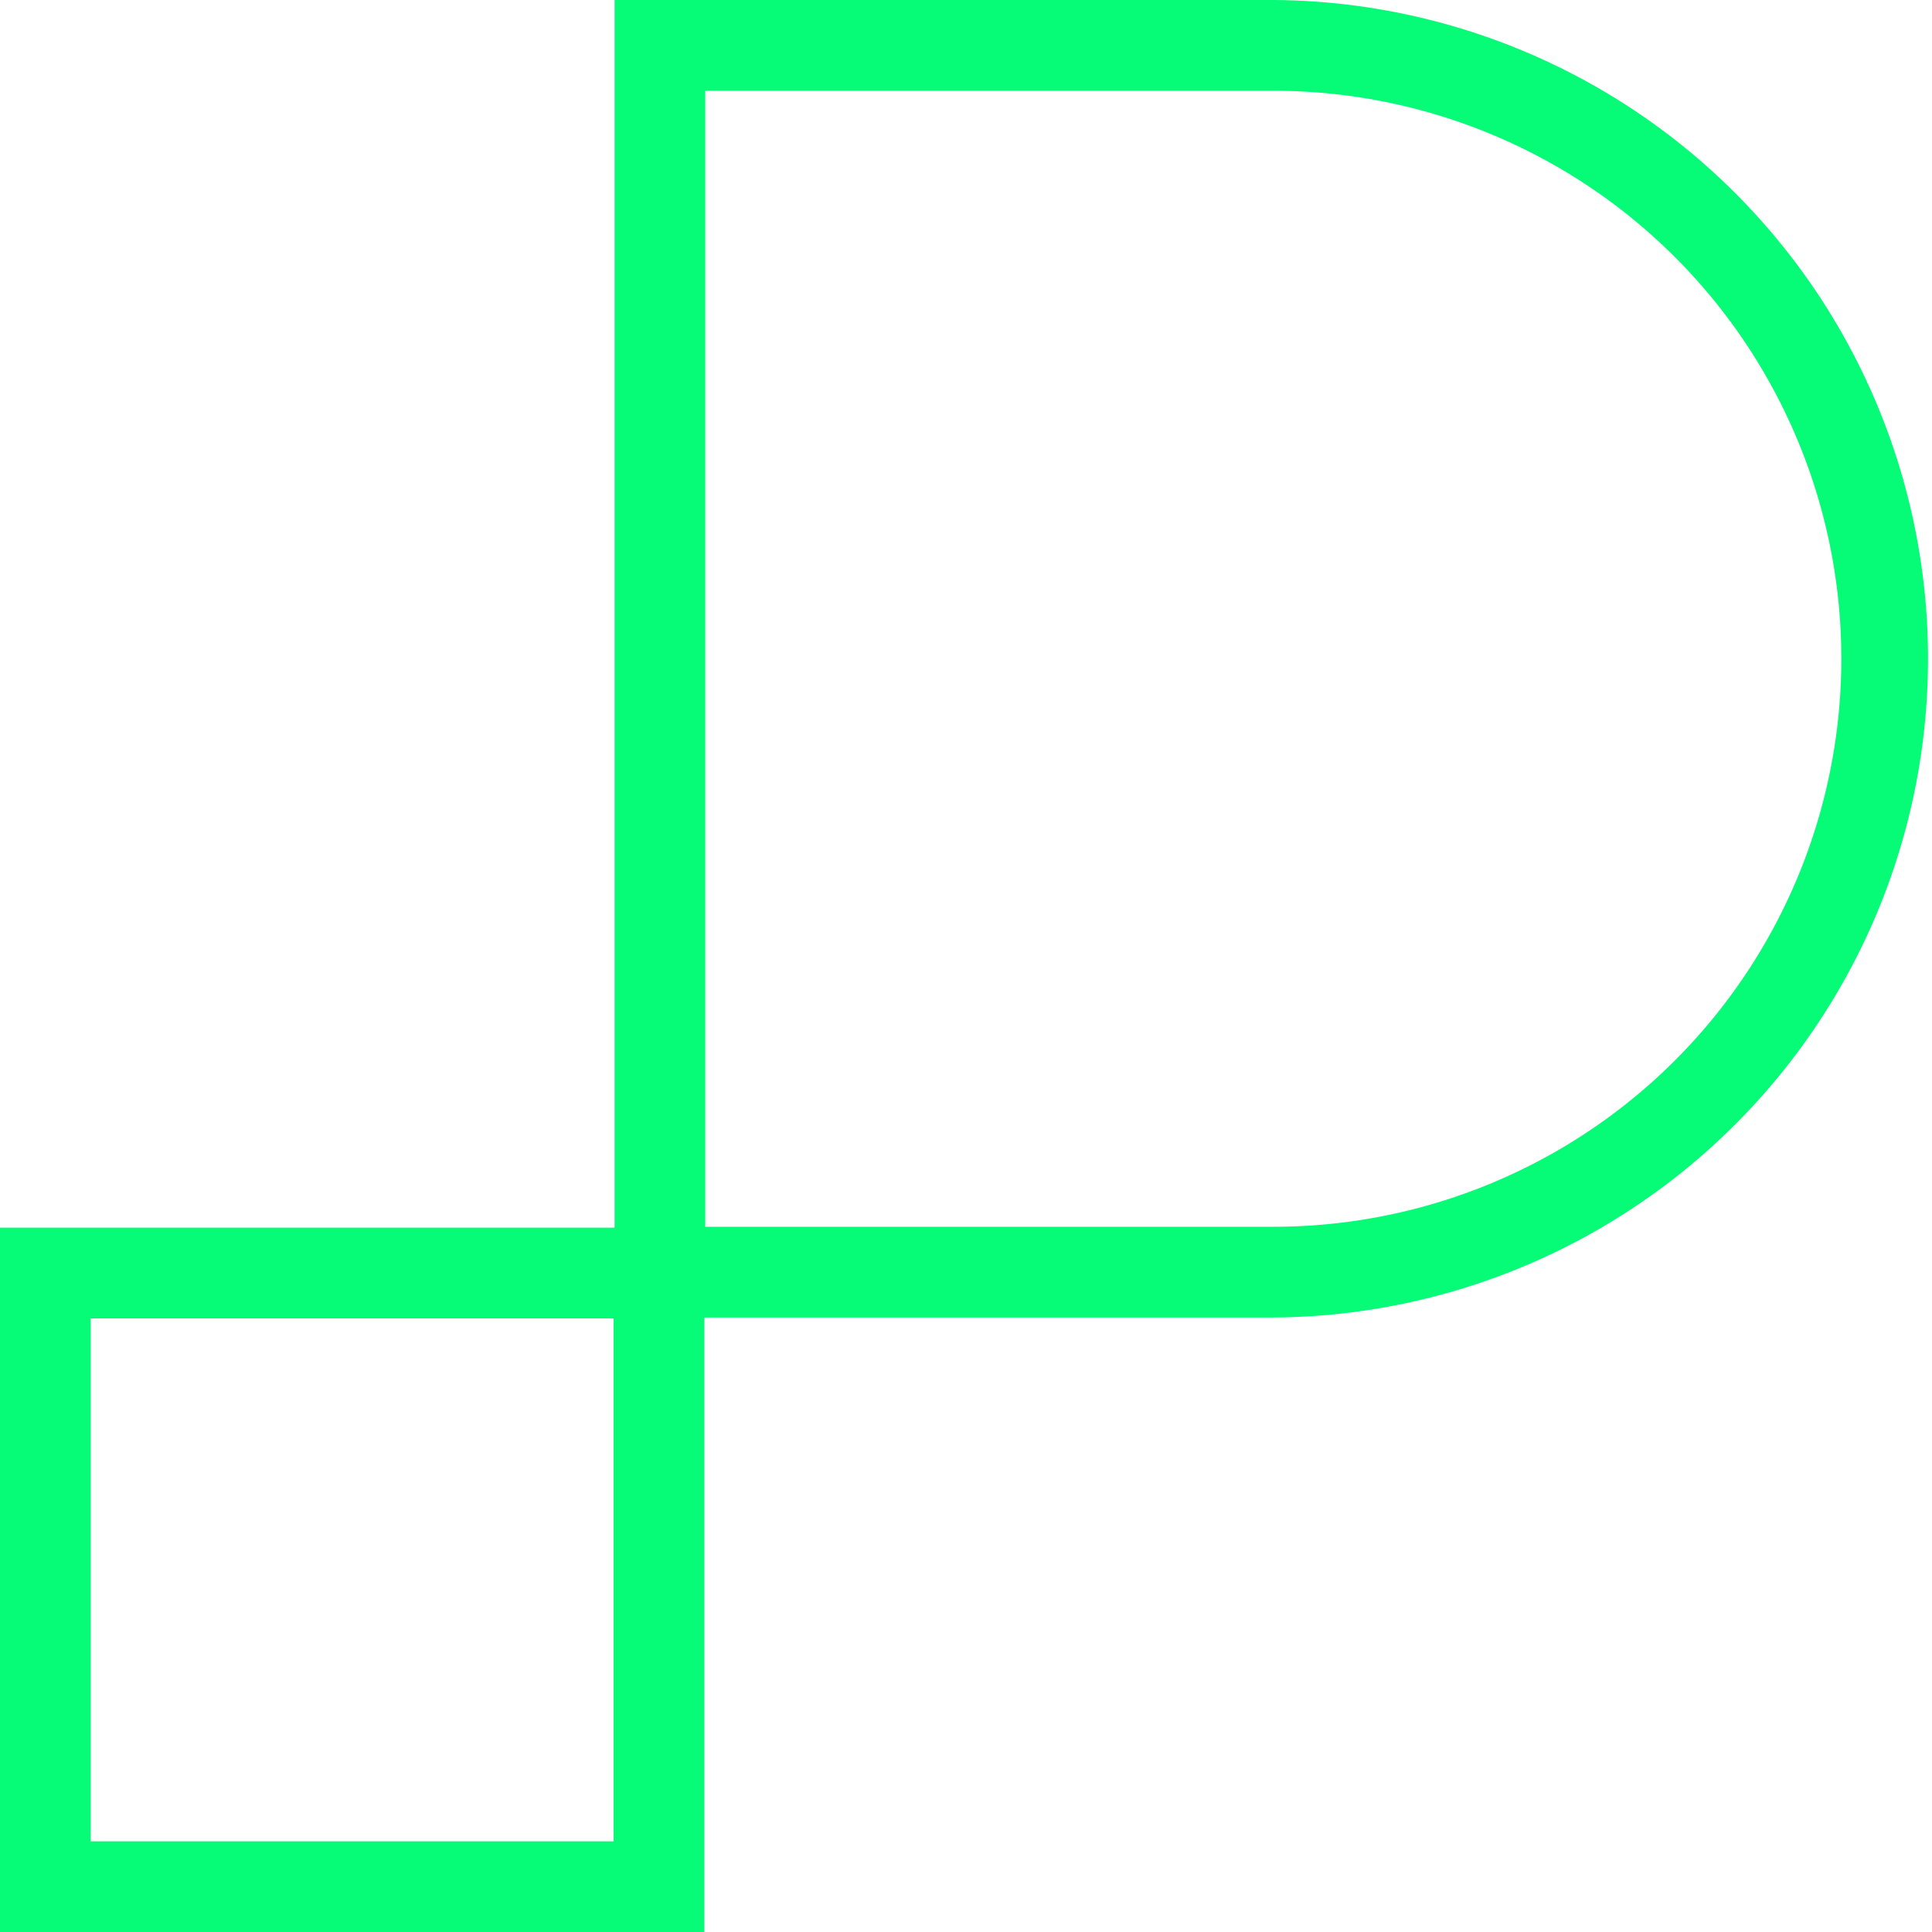 <svg xmlns="http://www.w3.org/2000/svg" width="77.704" height="77.707" viewBox="0 0 77.704 77.707"><path d="M51.212,49.34H28.365V3.65H51.212a22.845,22.845,0,0,1,0,45.69M24.68,74.057H3.647V53.025H24.68ZM51.212,0H24.718V49.377H0v28.33H28.328V52.989H51.212A26.495,26.495,0,0,0,51.212,0" fill="#06fb77"></path></svg>